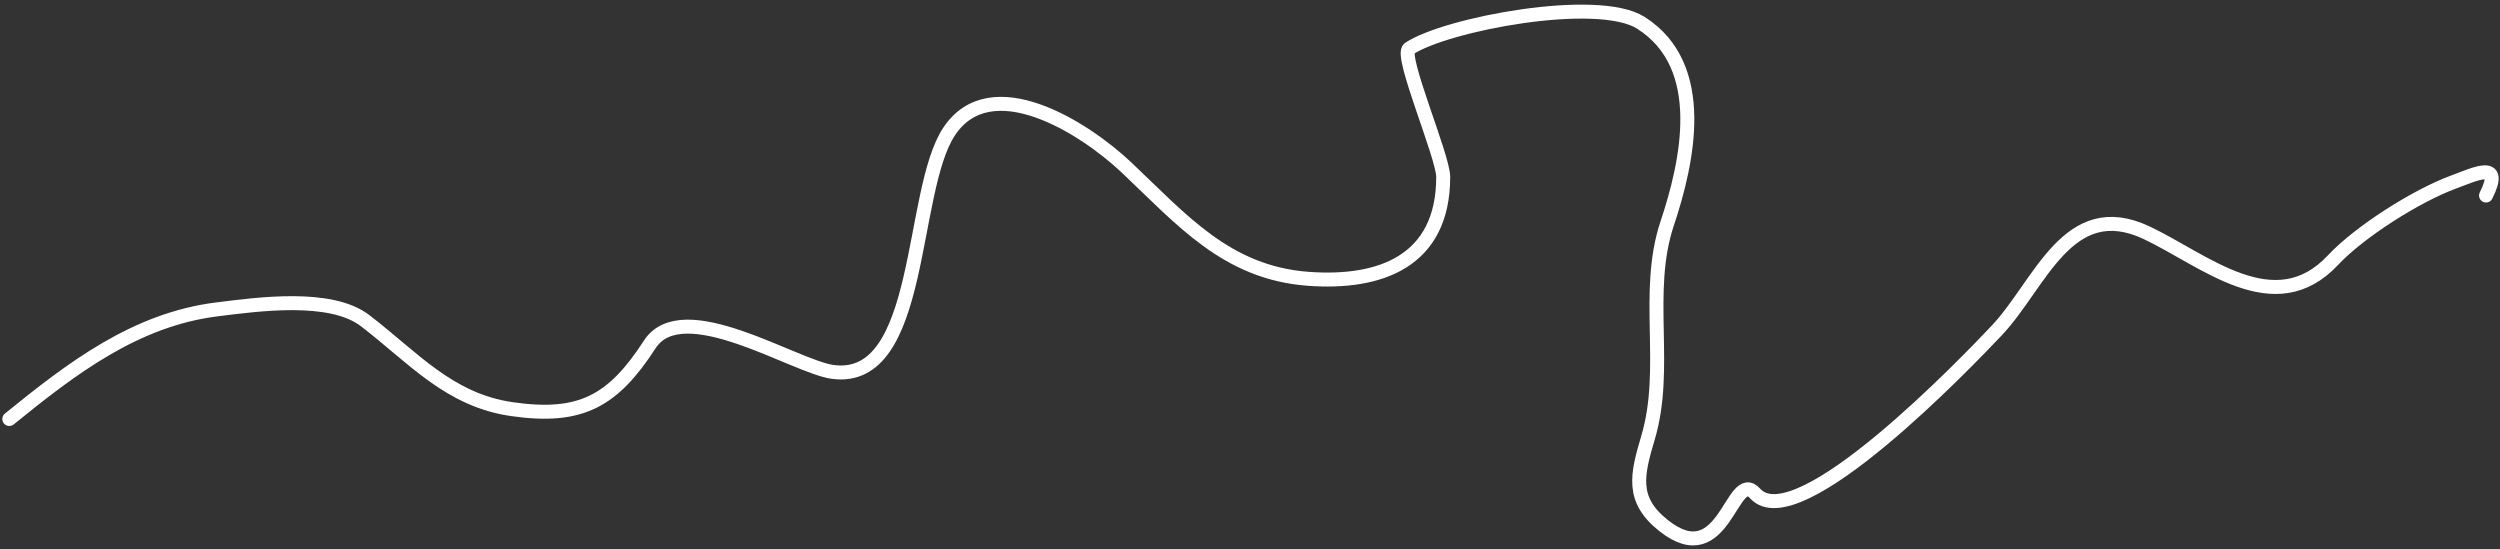 <?xml version="1.0" encoding="UTF-8"?> <svg xmlns="http://www.w3.org/2000/svg" width="537" height="118" viewBox="0 0 537 118" fill="none"><rect x="0" y="0" width="537" height="118" fill="#333333" stroke="none"/> <path d="M2 90C15.367 79.155 29.078 68.616 46.667 66.445C55.317 65.377 70.981 63.161 78.444 68.889C88.794 76.832 96.469 85.956 110 87.889C124.619 89.977 131.601 86.293 139.556 74C146.615 63.09 170.657 78.791 178.889 79.889C198.481 82.501 195.299 41.107 203.889 28.222C212.873 14.745 232.823 27.319 242 36C253.906 47.262 263.54 58.596 281 59.889C296.345 61.026 310 56.231 310 38C310 33.58 300.585 11.832 302.667 10.445C310.579 5.17 343.16 -0.991 352.444 4.889C367.205 14.238 362.435 35.028 358.111 48C353.159 62.857 358.461 78.945 354 94C351.646 101.944 350.281 107.296 357.333 112.889C370.524 123.35 371.964 100.404 377 106C386.014 116.016 423.116 77.103 428.889 71C438.261 61.093 444.174 42.002 461.111 50C473.542 55.87 488.549 69.288 501.111 55.889C506.831 49.788 518.986 42.064 527 39.111C531.682 37.386 537.859 34.282 534 42" stroke="white" stroke-width="3" stroke-linecap="round"></path> </svg> 